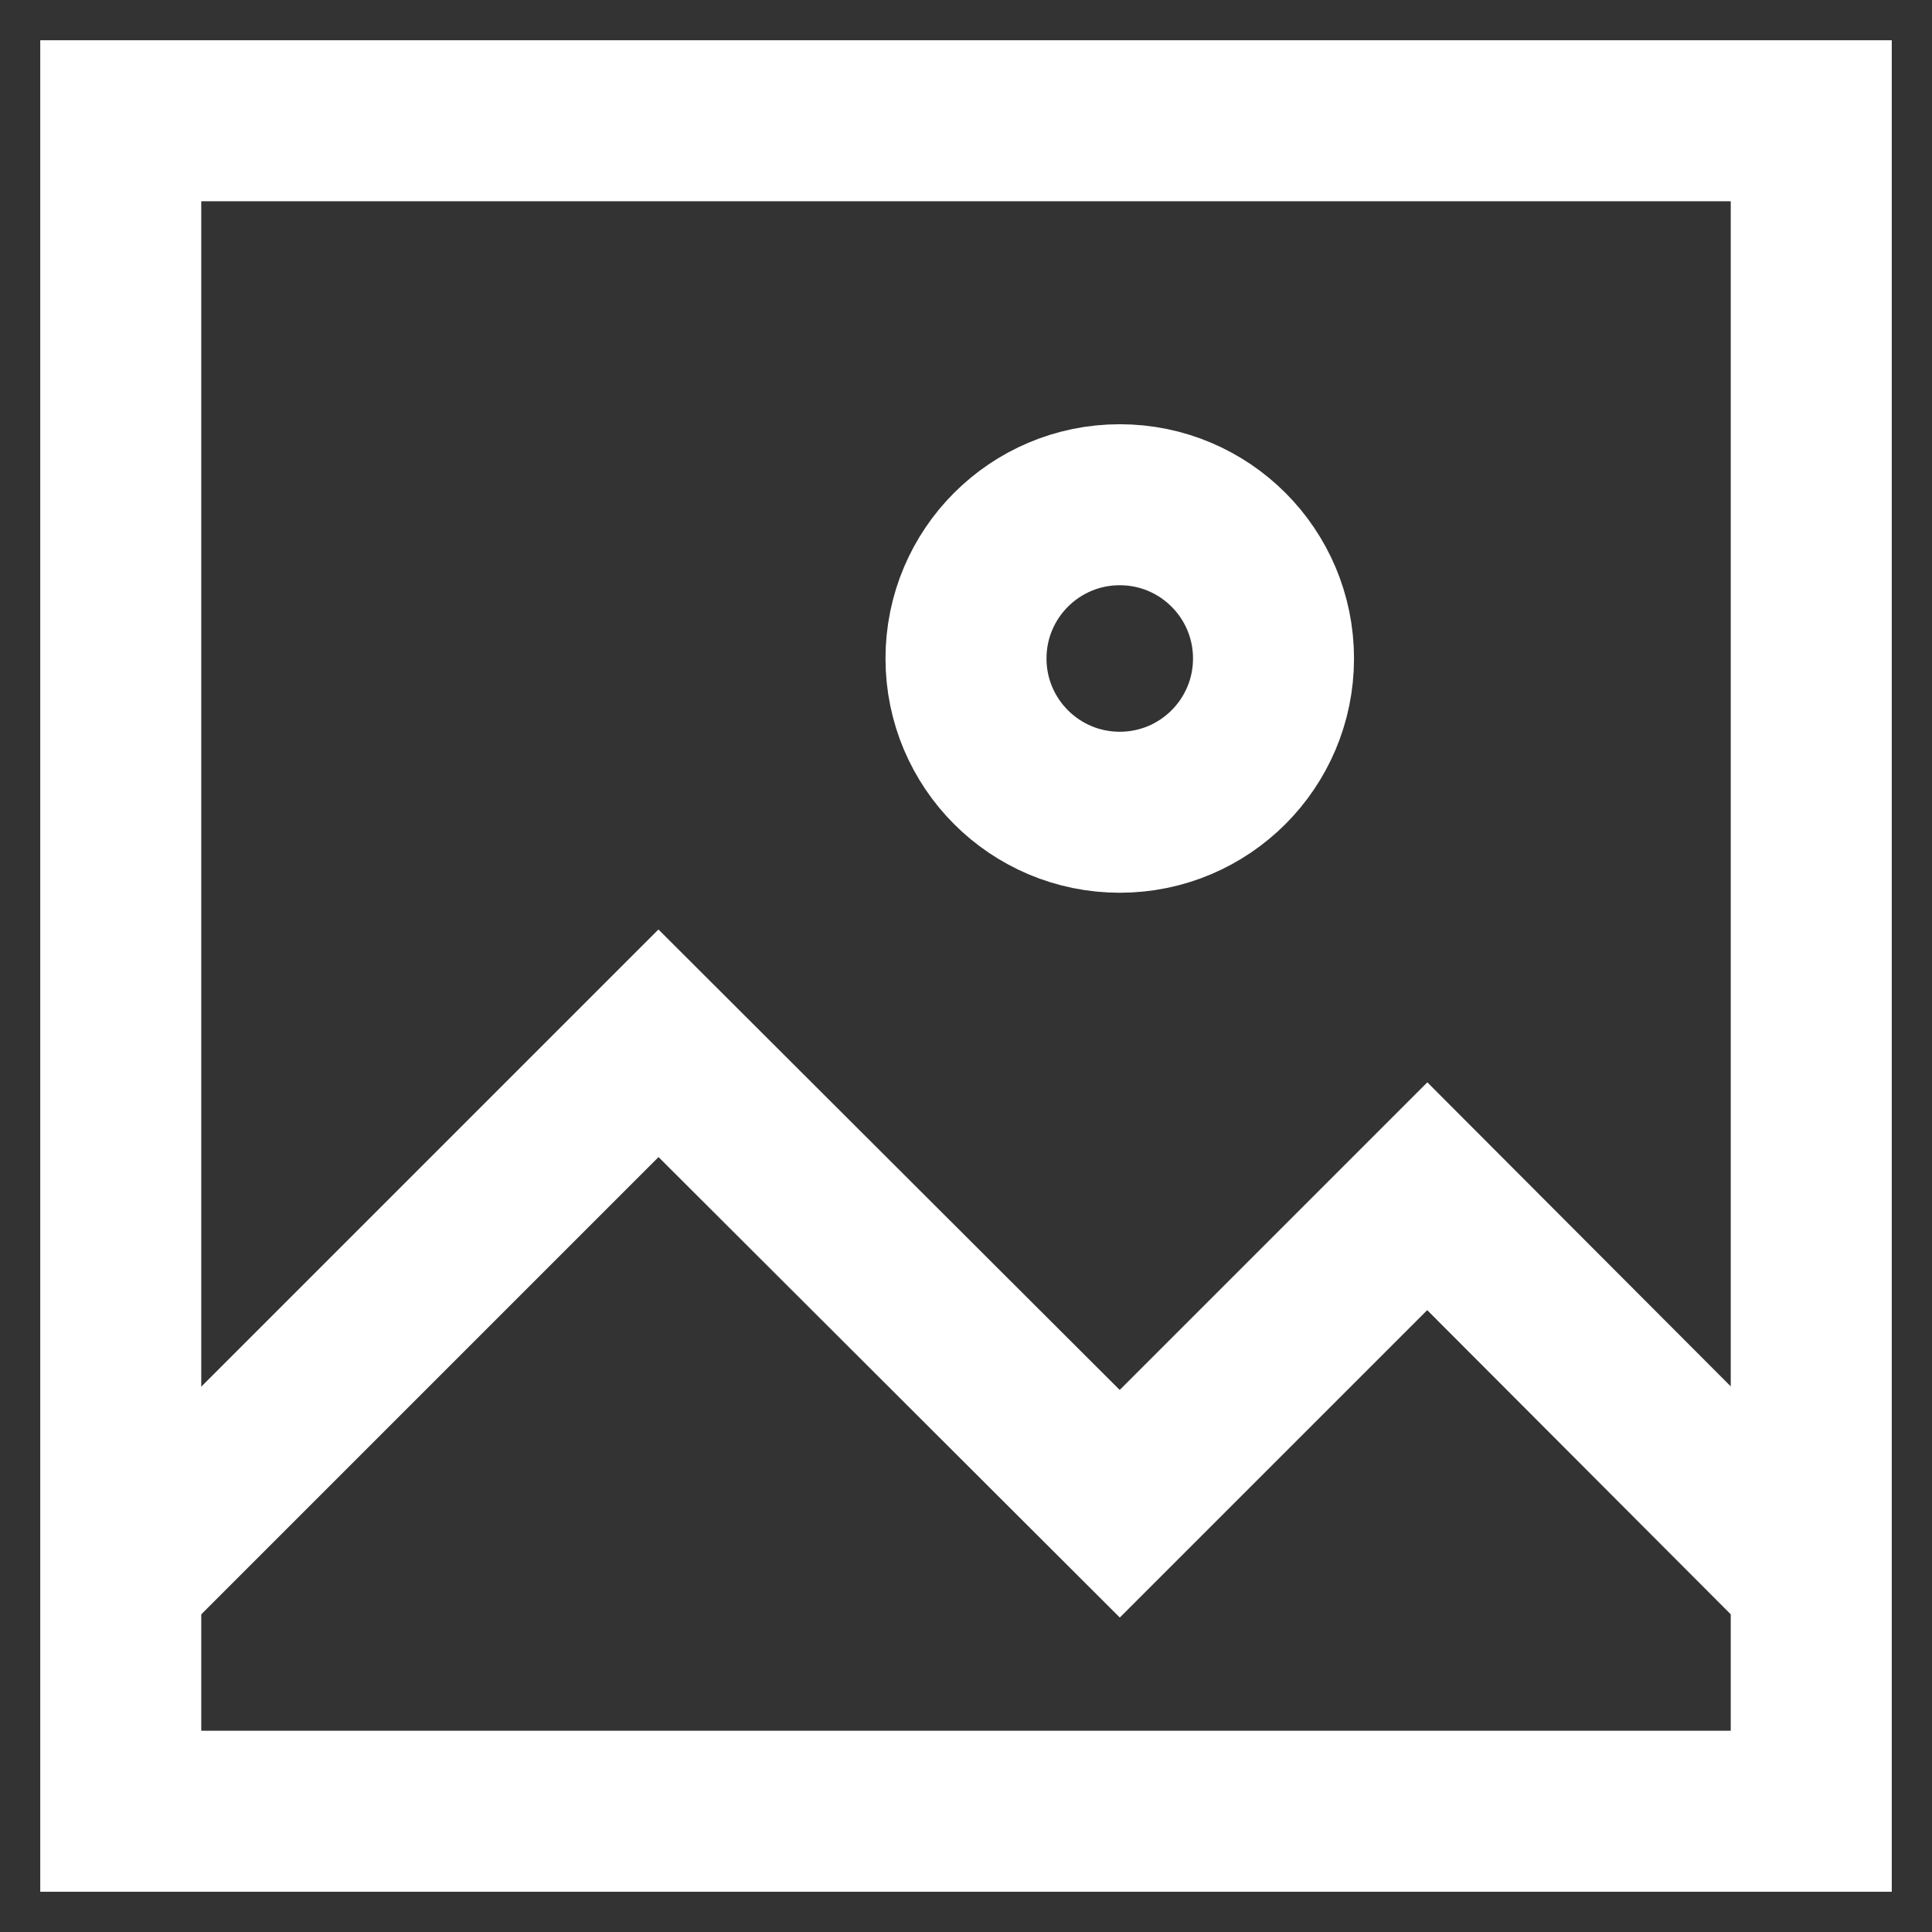 <?xml version="1.0" encoding="UTF-8"?> <svg xmlns="http://www.w3.org/2000/svg" width="24" height="24" viewBox="0 0 24 24" fill="none"><rect x="0" y="0" width="24" height="24" fill="#333333" stroke="none"/><g clip-path="url(#clip0_284_2)"><path d="M22.5 1.5H1.5V22.5H22.5V1.5Z" stroke="white" stroke-width="2" stroke-miterlimit="10"></path><path d="M1.5 19.64L8.18 12.96L13.91 18.68L17.73 14.86L22.5 19.64" stroke="white" stroke-width="2" stroke-miterlimit="10"></path><path d="M13.91 10.09C14.965 10.09 15.82 9.235 15.82 8.18C15.82 7.125 14.965 6.27 13.91 6.27C12.855 6.27 12 7.125 12 8.18C12 9.235 12.855 10.09 13.91 10.09Z" stroke="white" stroke-width="2" stroke-miterlimit="10"></path></g><defs><clipPath id="clip0_284_2"><rect width="24" height="24" fill="white"></rect></clipPath></defs></svg> 